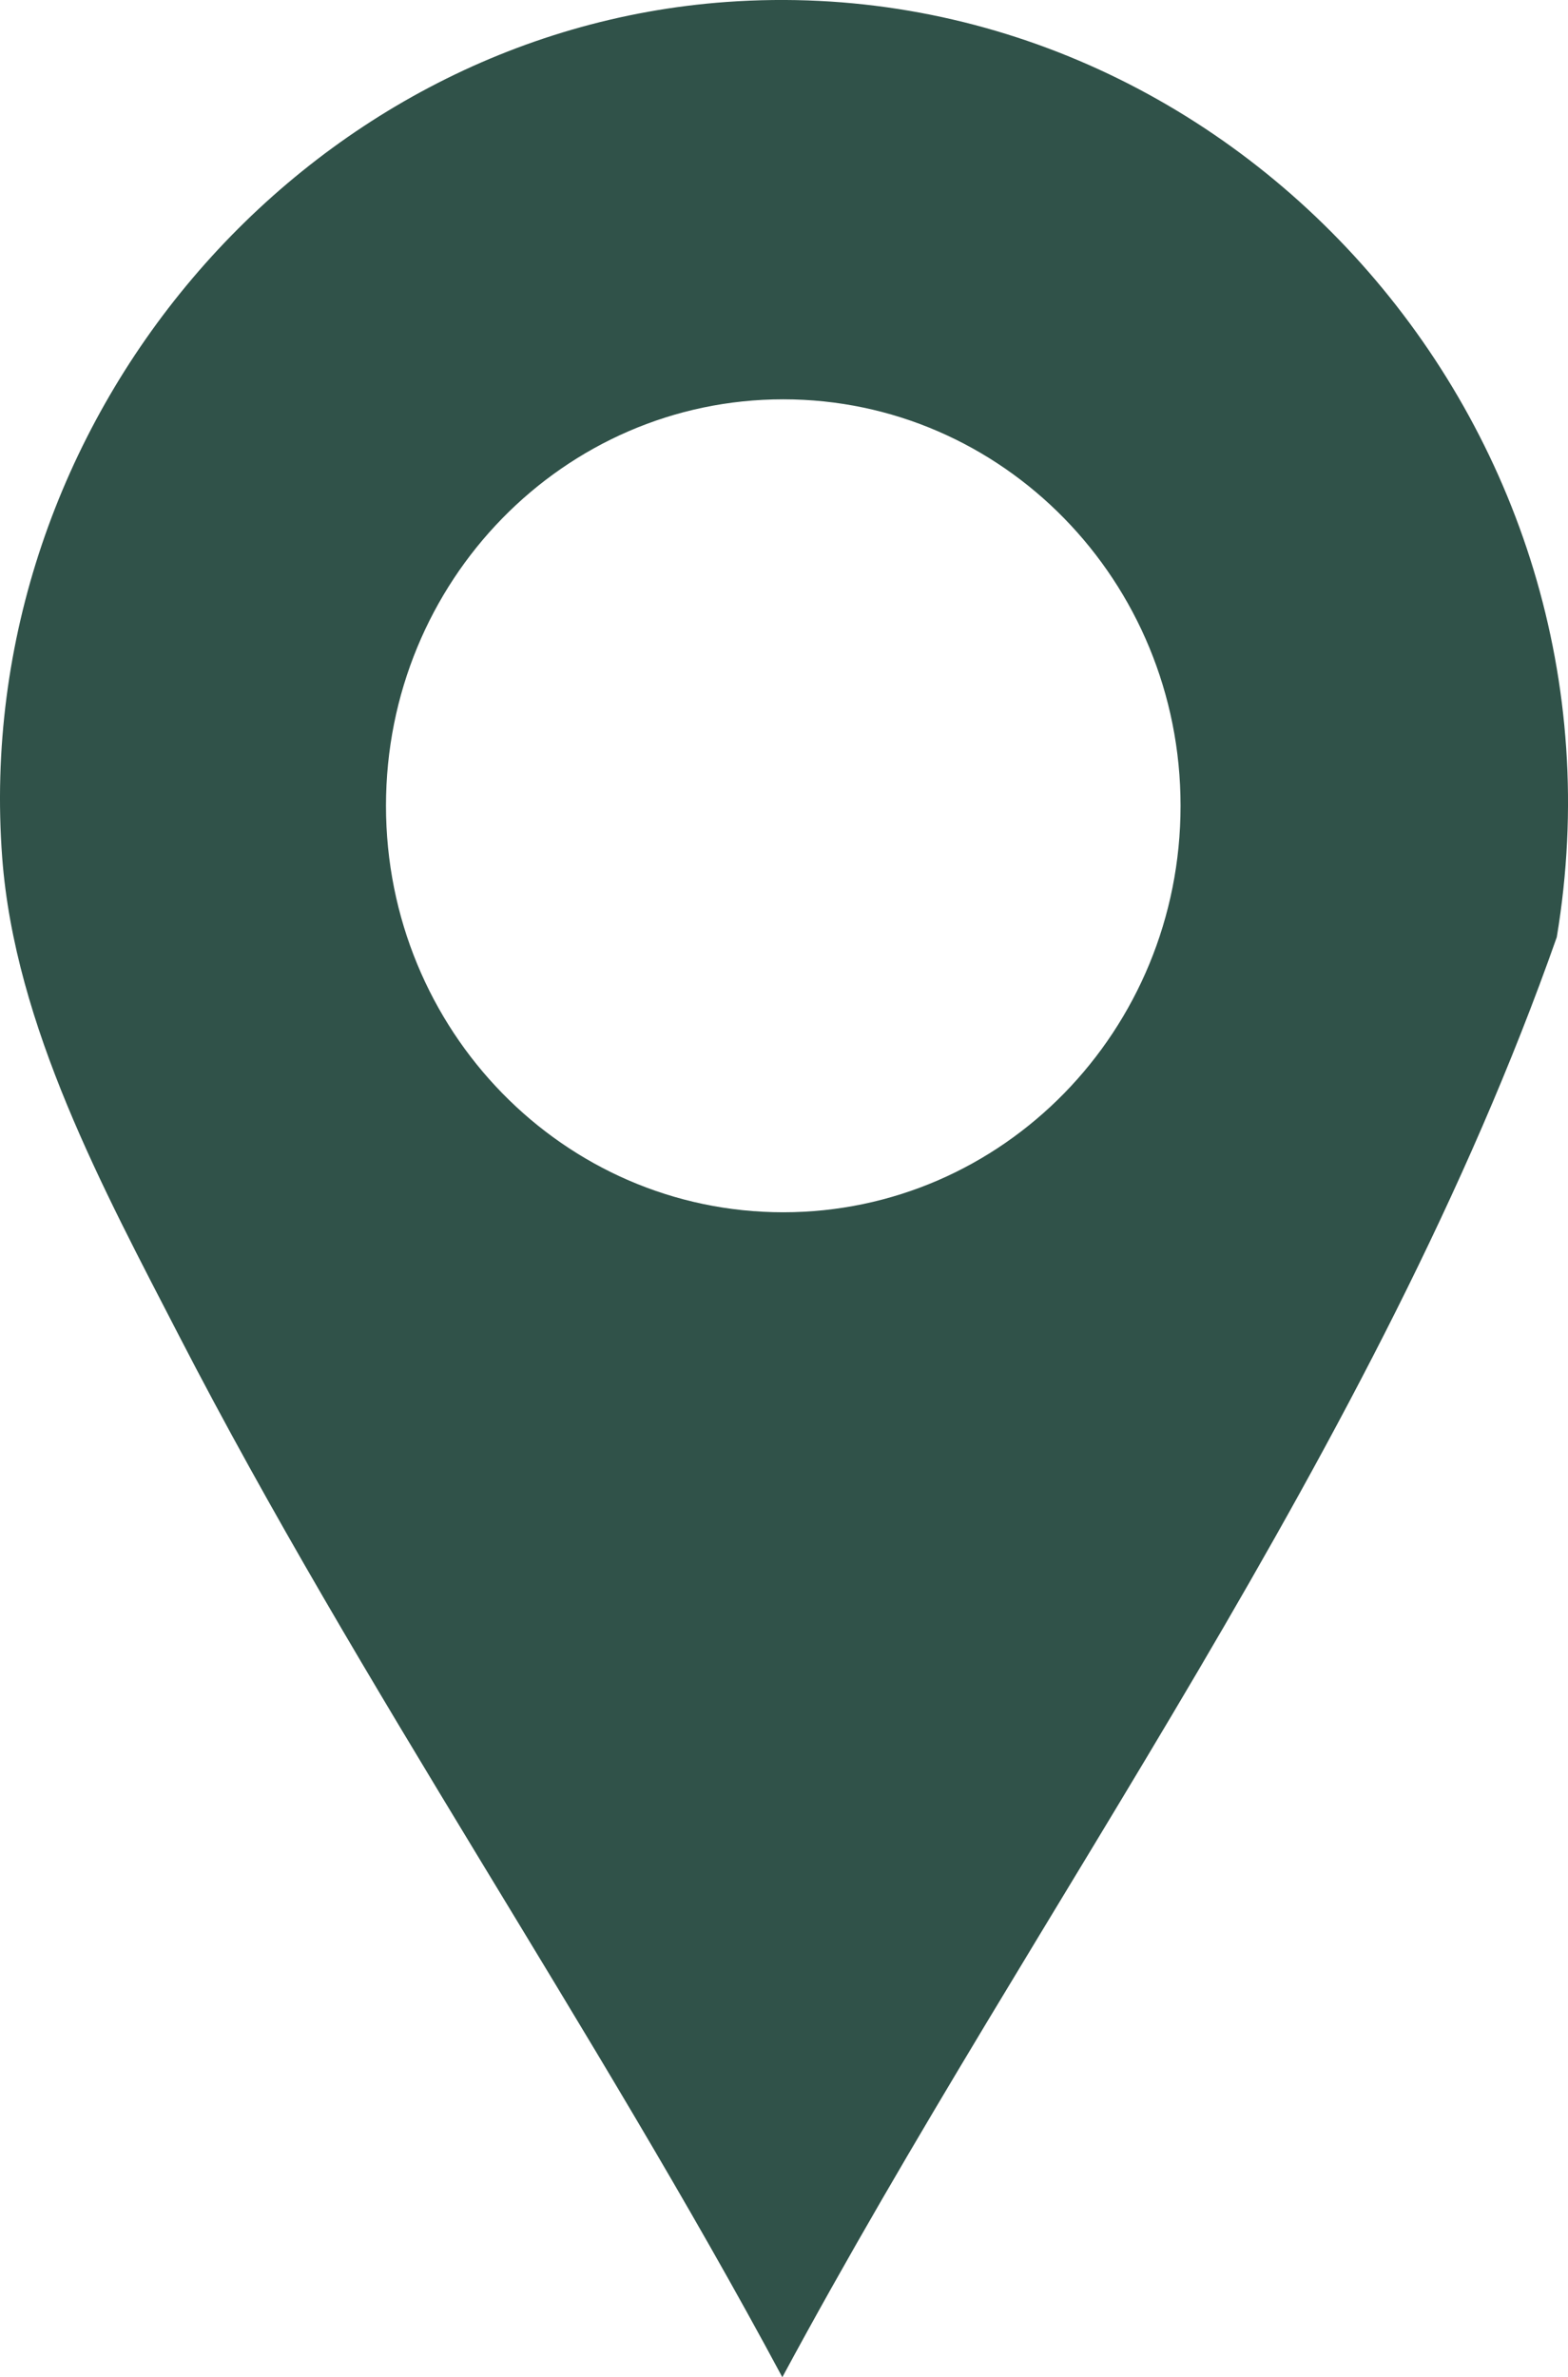 <svg width="31" height="47" viewBox="0 0 31 47" fill="none" xmlns="http://www.w3.org/2000/svg">
<path d="M14.36 0.039C24.254 -0.673 32.471 8.389 30.778 18.529C27.214 28.658 20.542 37.578 15.467 47C11.77 40.102 7.112 33.335 3.543 26.416C2.046 23.516 0.296 20.285 0.044 16.962C-0.603 8.349 5.961 0.644 14.36 0.039ZM23.34 15.931C23.34 11.494 19.825 7.895 15.485 7.895C11.146 7.895 7.631 11.491 7.631 15.931C7.631 20.372 11.146 23.968 15.485 23.968C19.825 23.968 23.34 20.372 23.34 15.931Z" fill="#305249"/>
</svg>
